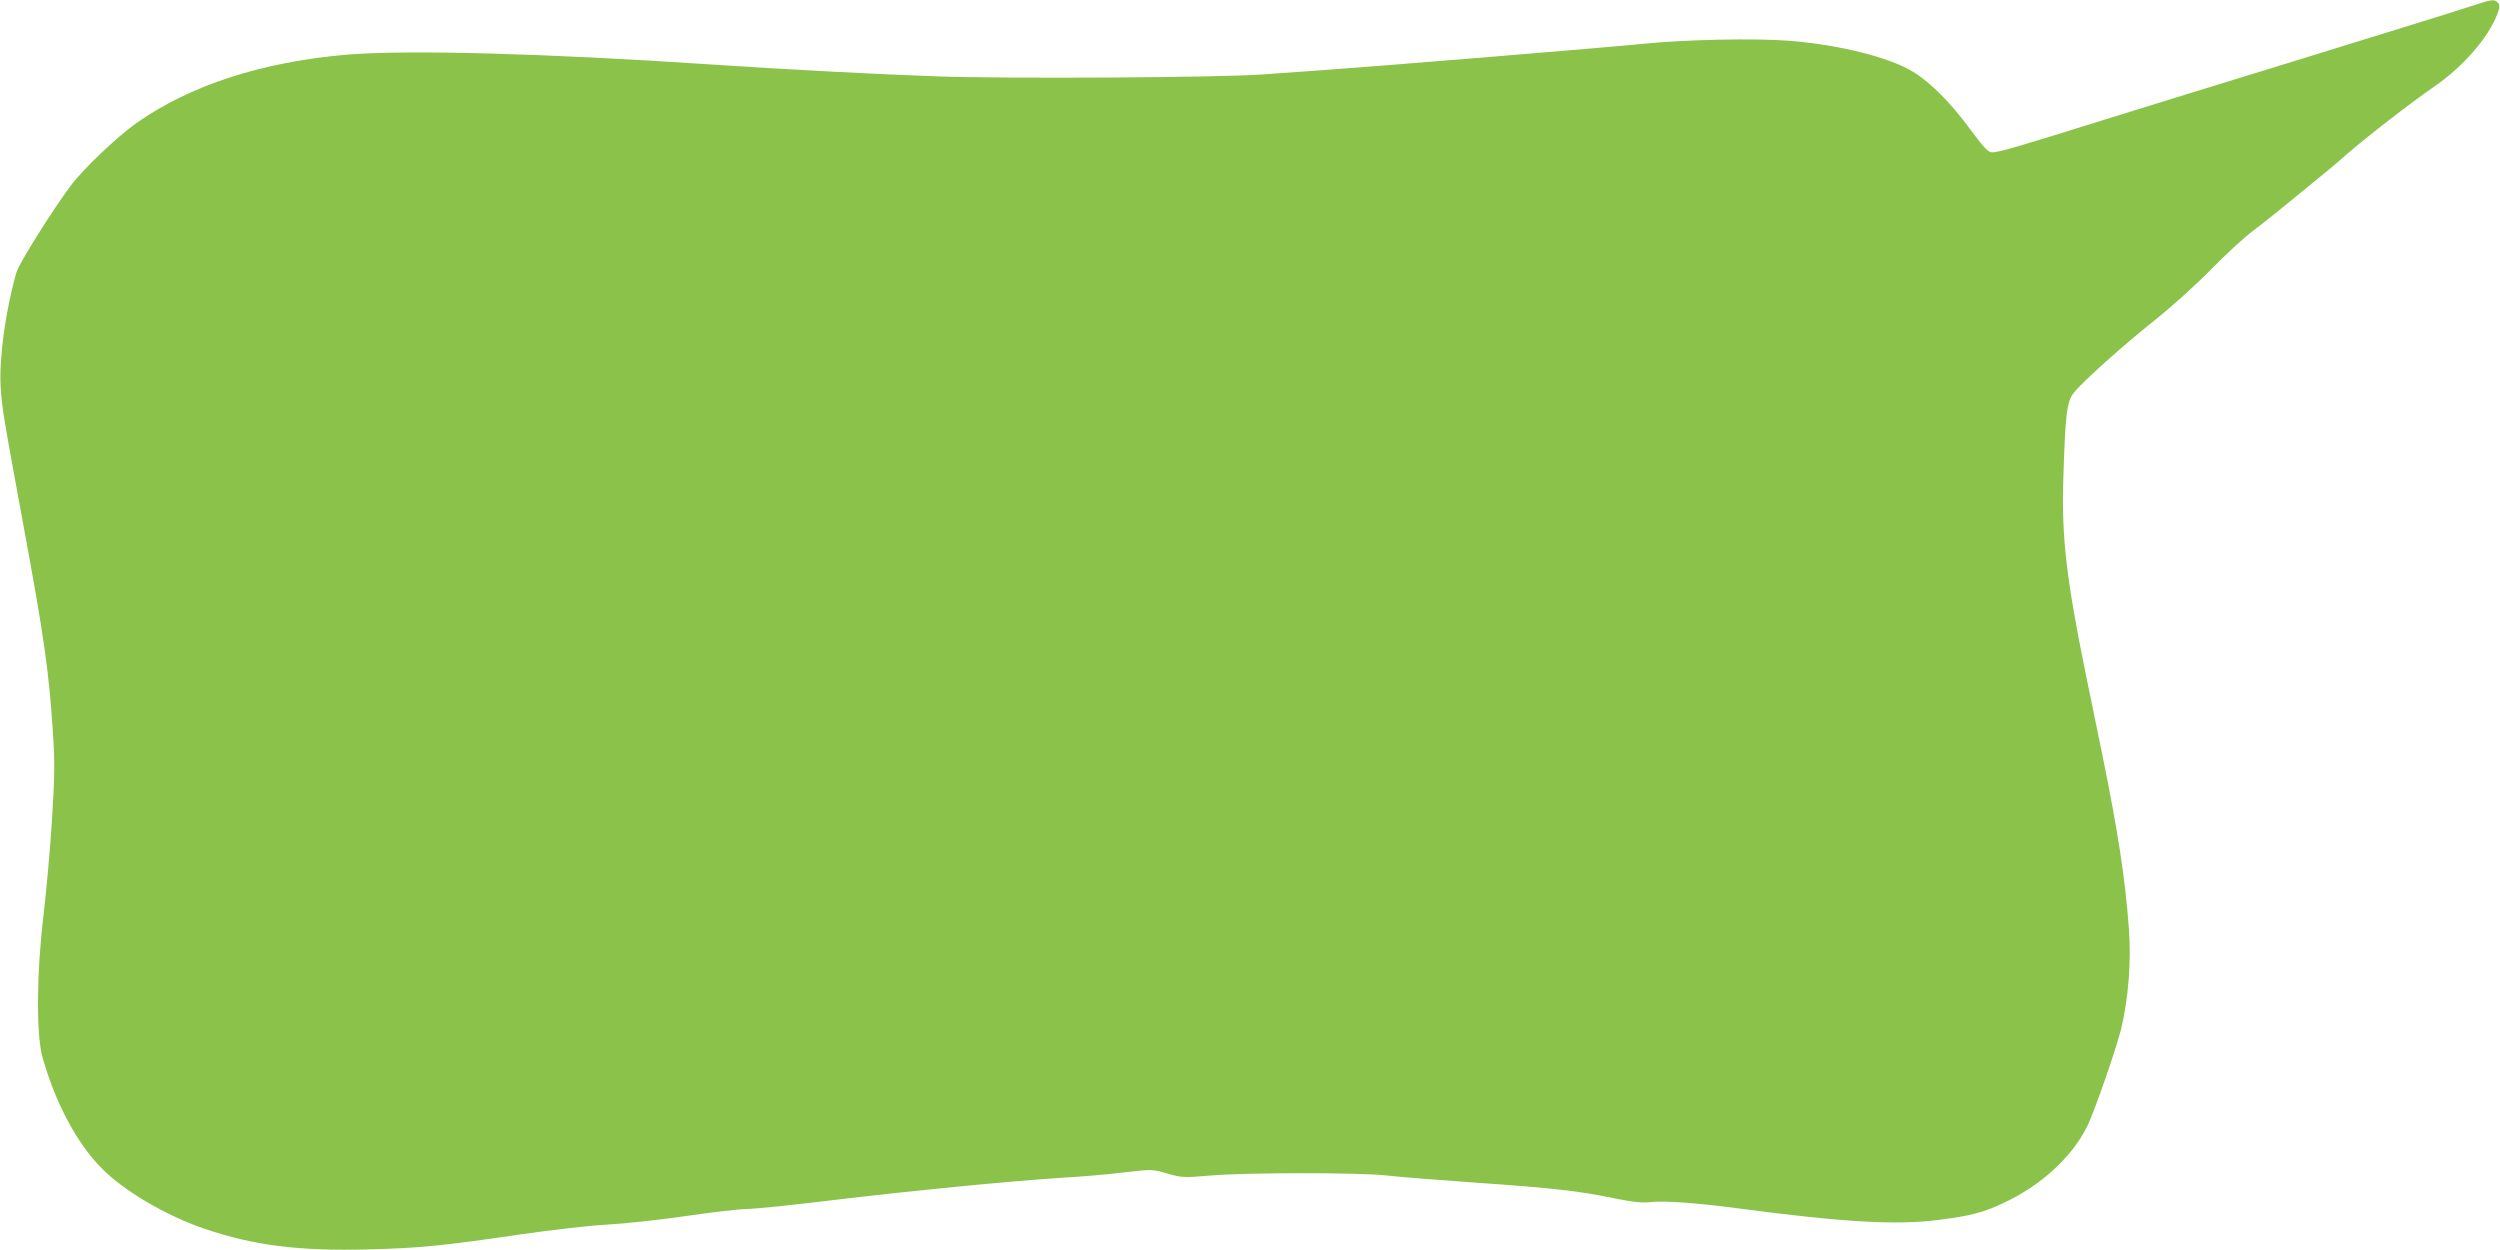 <?xml version="1.0" standalone="no"?>
<!DOCTYPE svg PUBLIC "-//W3C//DTD SVG 20010904//EN"
 "http://www.w3.org/TR/2001/REC-SVG-20010904/DTD/svg10.dtd">
<svg version="1.0" xmlns="http://www.w3.org/2000/svg"
 width="1280pt" height="640pt" viewBox="0 0 1280 640"
 preserveAspectRatio="xMidYMid meet">
<g transform="translate(0,640) scale(0.1,-0.1)"
fill="#8bc34a" stroke="none">
<path d="M12670 6374 c-121 -39 -614 -192 -1060 -329 -228 -70 -593 -182 -810
-250 -473 -148 -566 -175 -600 -175 -20 0 -41 21 -114 120 -99 135 -203 239
-292 293 -122 74 -374 137 -629 158 -177 14 -536 7 -760 -16 -186 -19 -1421
-120 -1645 -135 -91 -6 -223 -16 -295 -21 -205 -16 -1298 -23 -1665 -10 -296
10 -789 36 -1160 61 -853 57 -1555 76 -1865 50 -434 -37 -802 -157 -1075 -349
-103 -73 -275 -237 -339 -323 -96 -129 -262 -395 -276 -440 -54 -183 -90 -439
-82 -582 6 -110 14 -156 117 -716 107 -579 130 -745 151 -1060 10 -156 9 -226
-5 -450 -9 -146 -29 -364 -43 -485 -36 -295 -38 -608 -6 -726 65 -233 176
-442 303 -570 115 -117 330 -243 526 -310 253 -86 482 -115 839 -106 264 7
371 17 788 78 155 22 352 45 437 49 85 5 267 24 403 44 136 20 277 36 312 36
35 0 232 20 437 45 400 48 911 98 1178 115 91 5 231 17 313 27 147 17 148 17
225 -6 74 -21 82 -21 217 -10 174 16 765 16 900 1 55 -7 261 -23 458 -37 401
-28 535 -43 715 -81 97 -19 139 -24 191 -18 69 6 228 -5 426 -31 550 -73 821
-89 1040 -61 165 21 230 38 331 86 191 88 350 233 429 390 36 71 151 402 176
505 37 156 51 343 39 510 -19 260 -56 496 -136 890 -25 121 -63 307 -85 414
-98 481 -124 700 -115 991 10 339 18 405 54 449 47 59 254 244 416 373 83 66
212 182 286 258 74 76 169 163 210 194 41 31 100 77 130 102 30 25 109 89 174
142 66 53 147 121 180 151 97 85 332 267 444 344 149 101 282 253 328 374 13
35 14 46 4 58 -17 20 -31 19 -120 -11z"/>
</g>
</svg>
